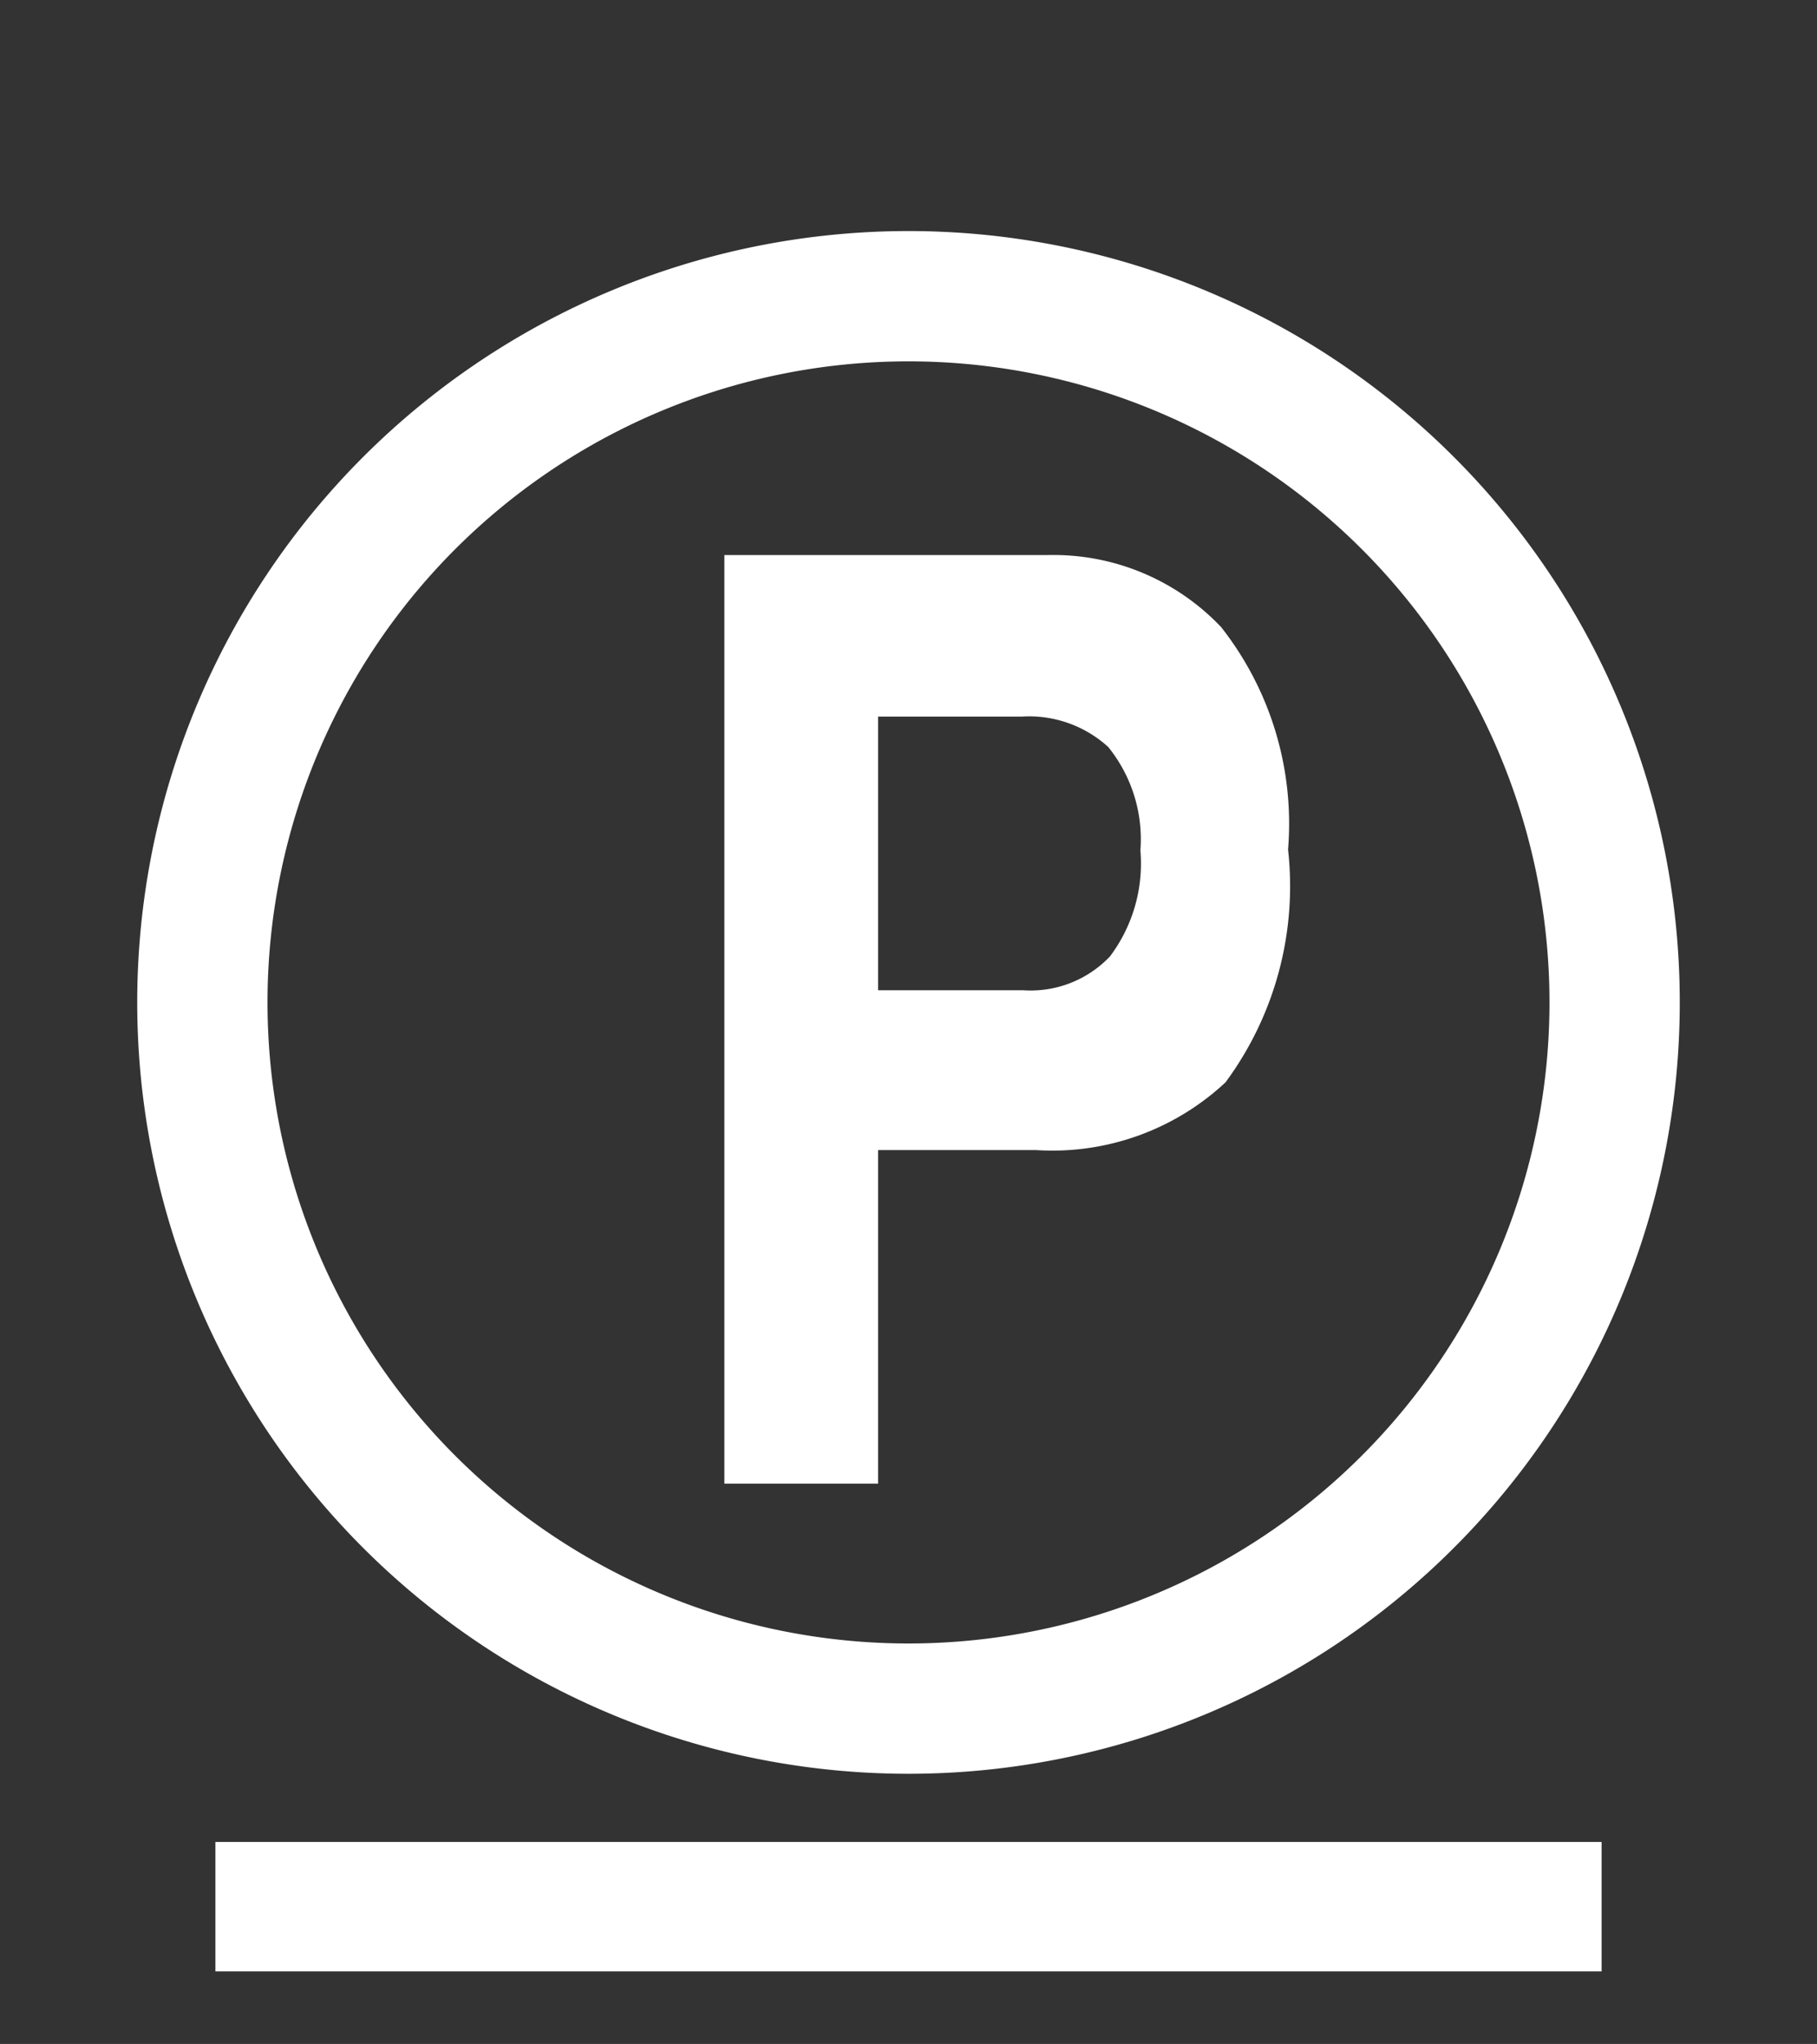 <svg xmlns="http://www.w3.org/2000/svg" viewBox="0 0 20.92 23.53"><rect x="0" y="0" width="20.92" height="23.53" fill="#333333" stroke="none"/><defs><style>.cls-1,.cls-3{fill:none;stroke:#fff;stroke-miterlimit:3.86;}.cls-1{stroke-width:1.49px;}.cls-2{fill:#fff;}.cls-2,.cls-3{fill-rule:evenodd;}.cls-3{stroke-linecap:round;stroke-width:1.5px;}</style></defs><title>WXX</title><g id="Schonwasch"><line class="cls-1" x1="2.48" y1="21.95" x2="18.44" y2="21.95"/></g><g id="_1_60_P" data-name="1_60_P"><path class="cls-2" d="M12.76,8.6a1.35,1.35,0,0,0-1-.35H10.11V11.4h1.67a1.26,1.26,0,0,0,1-.39,1.78,1.78,0,0,0,.35-1.22A1.69,1.69,0,0,0,12.76,8.6Zm1.35,3.86a2.92,2.92,0,0,1-2.18.78H10.11v3.84H8.34V6.39h3.72a2.66,2.66,0,0,1,2,.83,3.66,3.66,0,0,1,.77,2.56A3.8,3.8,0,0,1,14.11,12.46Z"/><path class="cls-3" d="M2.33,11.54a8.13,8.13,0,1,1,8.13,8.13A8.13,8.13,0,0,1,2.33,11.54Z"/></g></svg>